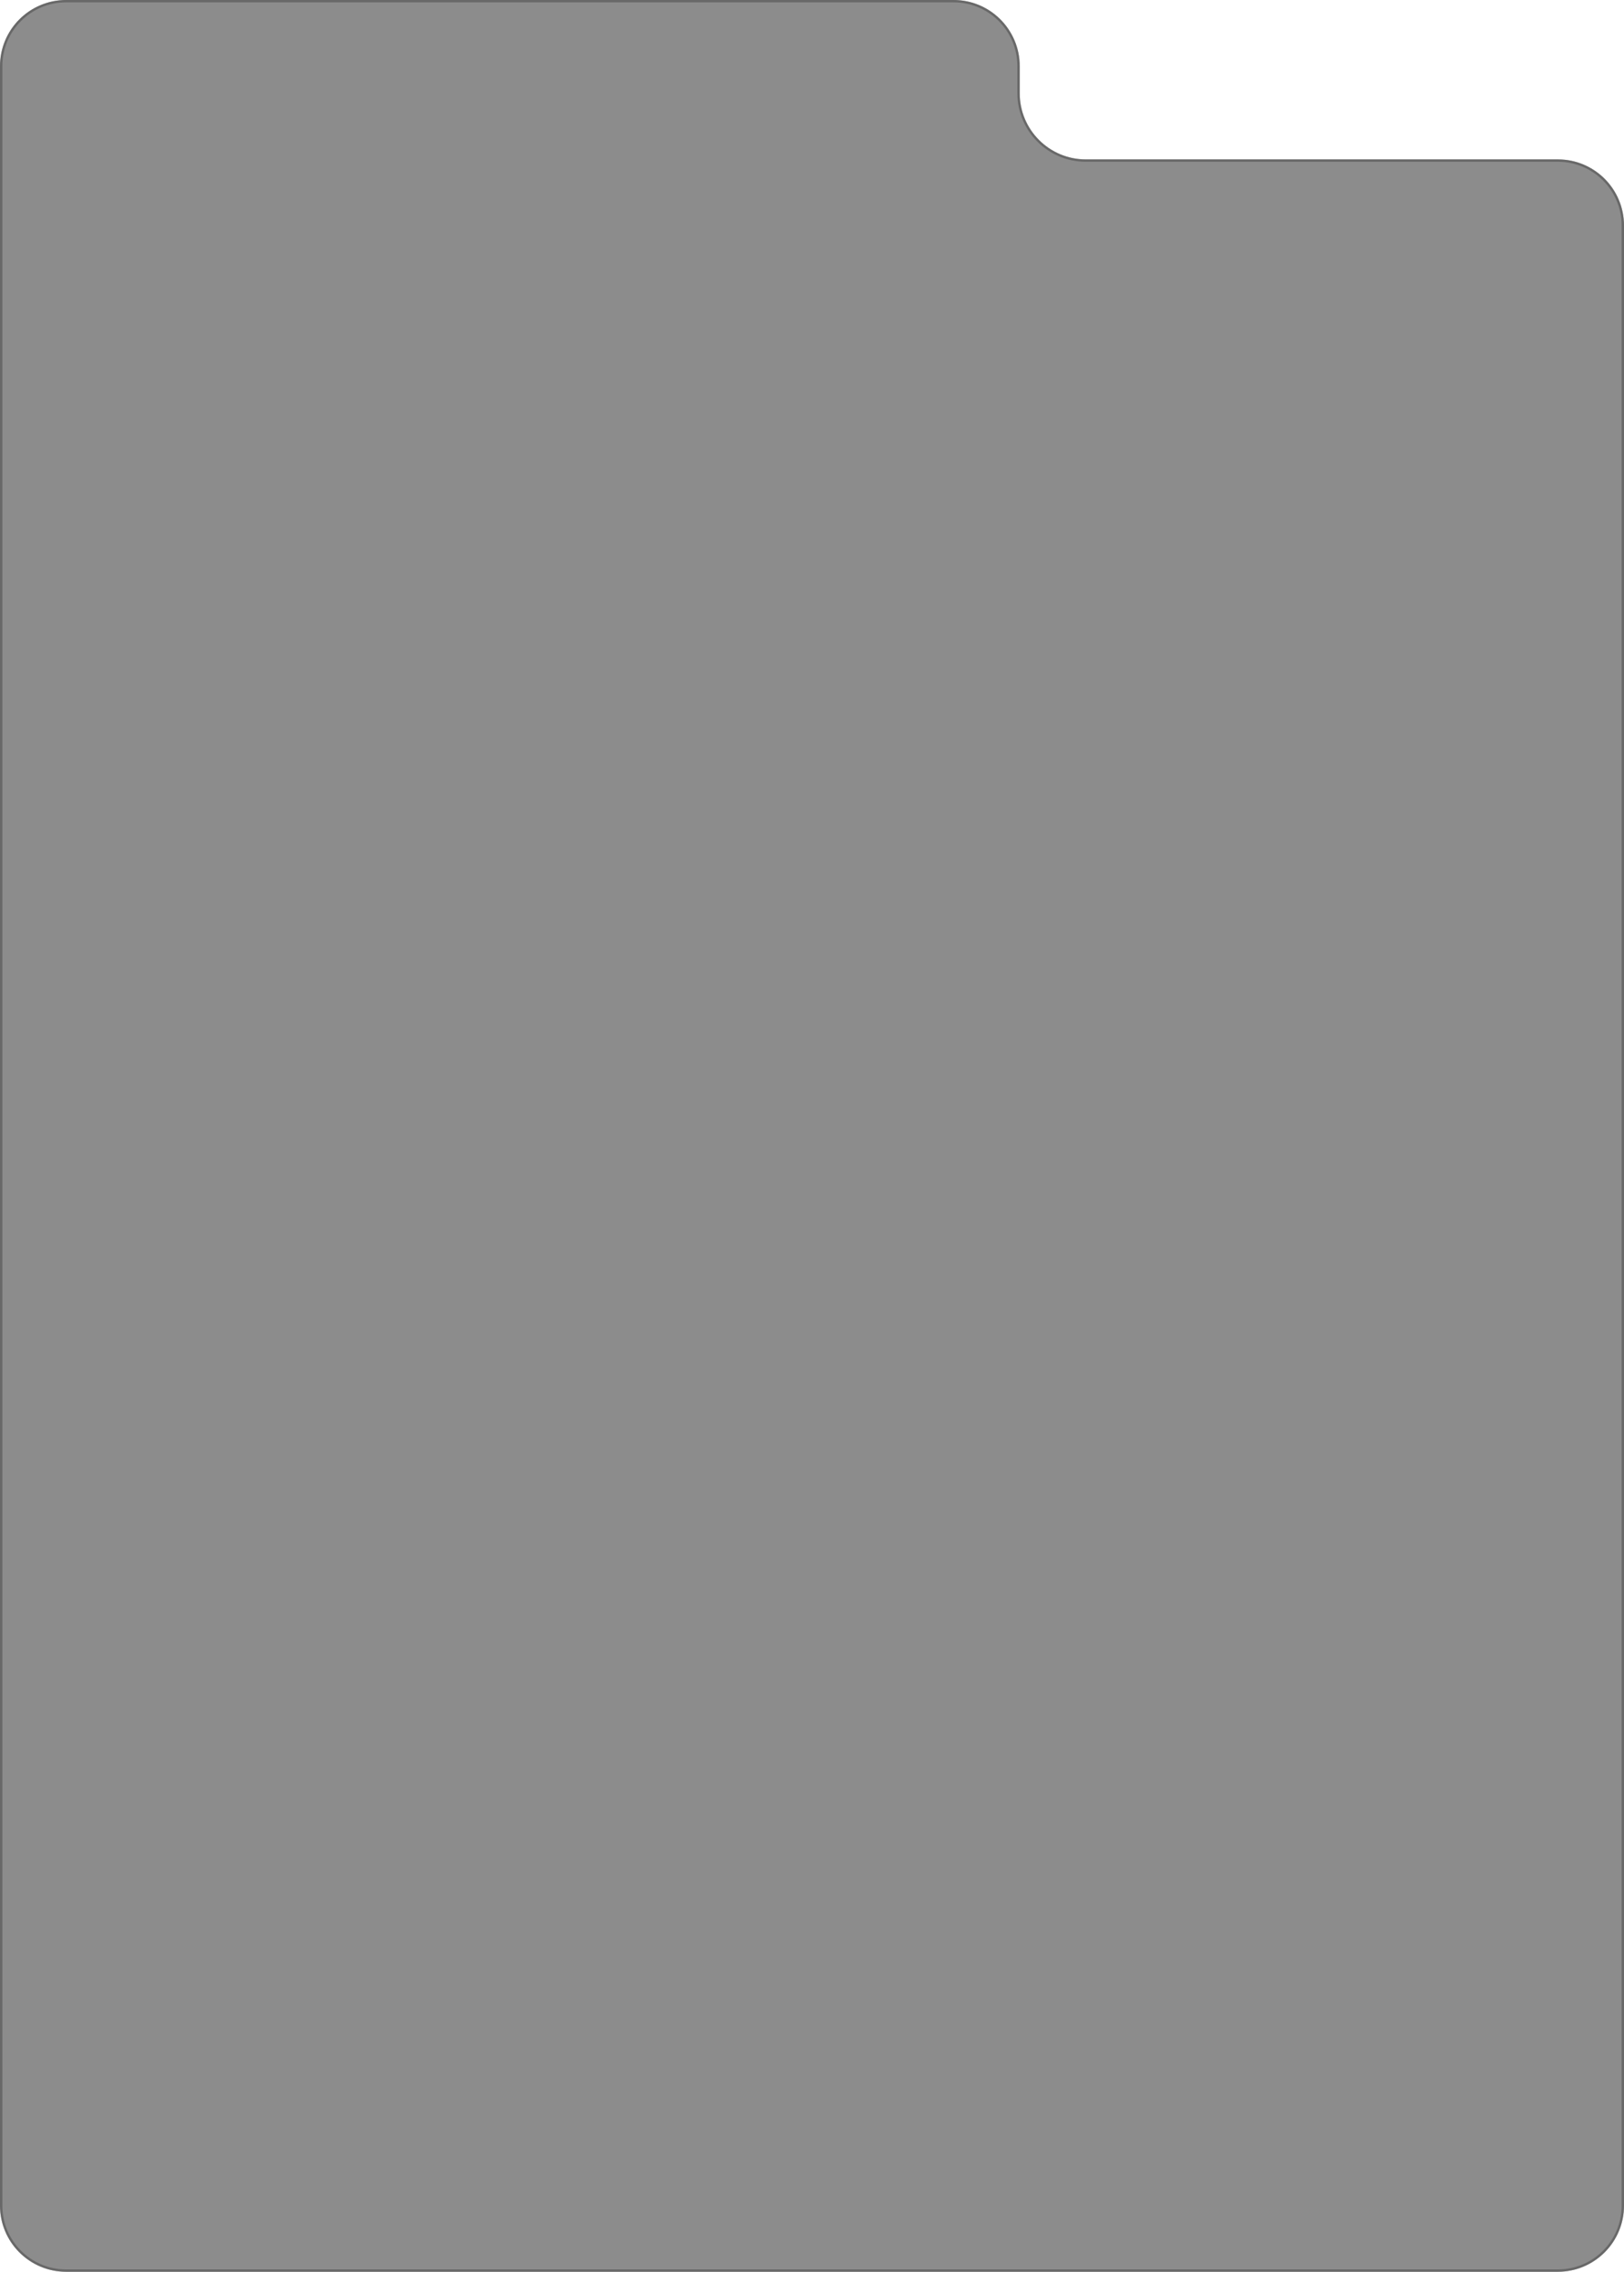 <svg width="688" height="962" viewBox="0 0 688 962" fill="none" xmlns="http://www.w3.org/2000/svg">
<path d="M0 28C0 12.536 12.536 0 28 0H404C419.464 0 432 12.536 432 28V39.5C432 54.964 444.536 67.5 460 67.5H660C675.464 67.5 688 80.036 688 95.5V934C688 949.464 675.464 962 660 962H28C12.536 962 0 949.464 0 934V28Z" fill="#2C2C2C" fill-opacity="0.54"/>
<path d="M28 0.5H404C419.188 0.5 431.5 12.812 431.5 28V39.5C431.5 55.24 444.26 68 460 68H660C675.188 68 687.5 80.312 687.5 95.5V934C687.5 949.188 675.188 961.5 660 961.5H28C12.812 961.5 0.5 949.188 0.5 934V28C0.5 12.812 12.812 0.5 28 0.5Z" stroke="#444444" stroke-opacity="0.5"/>
</svg>
